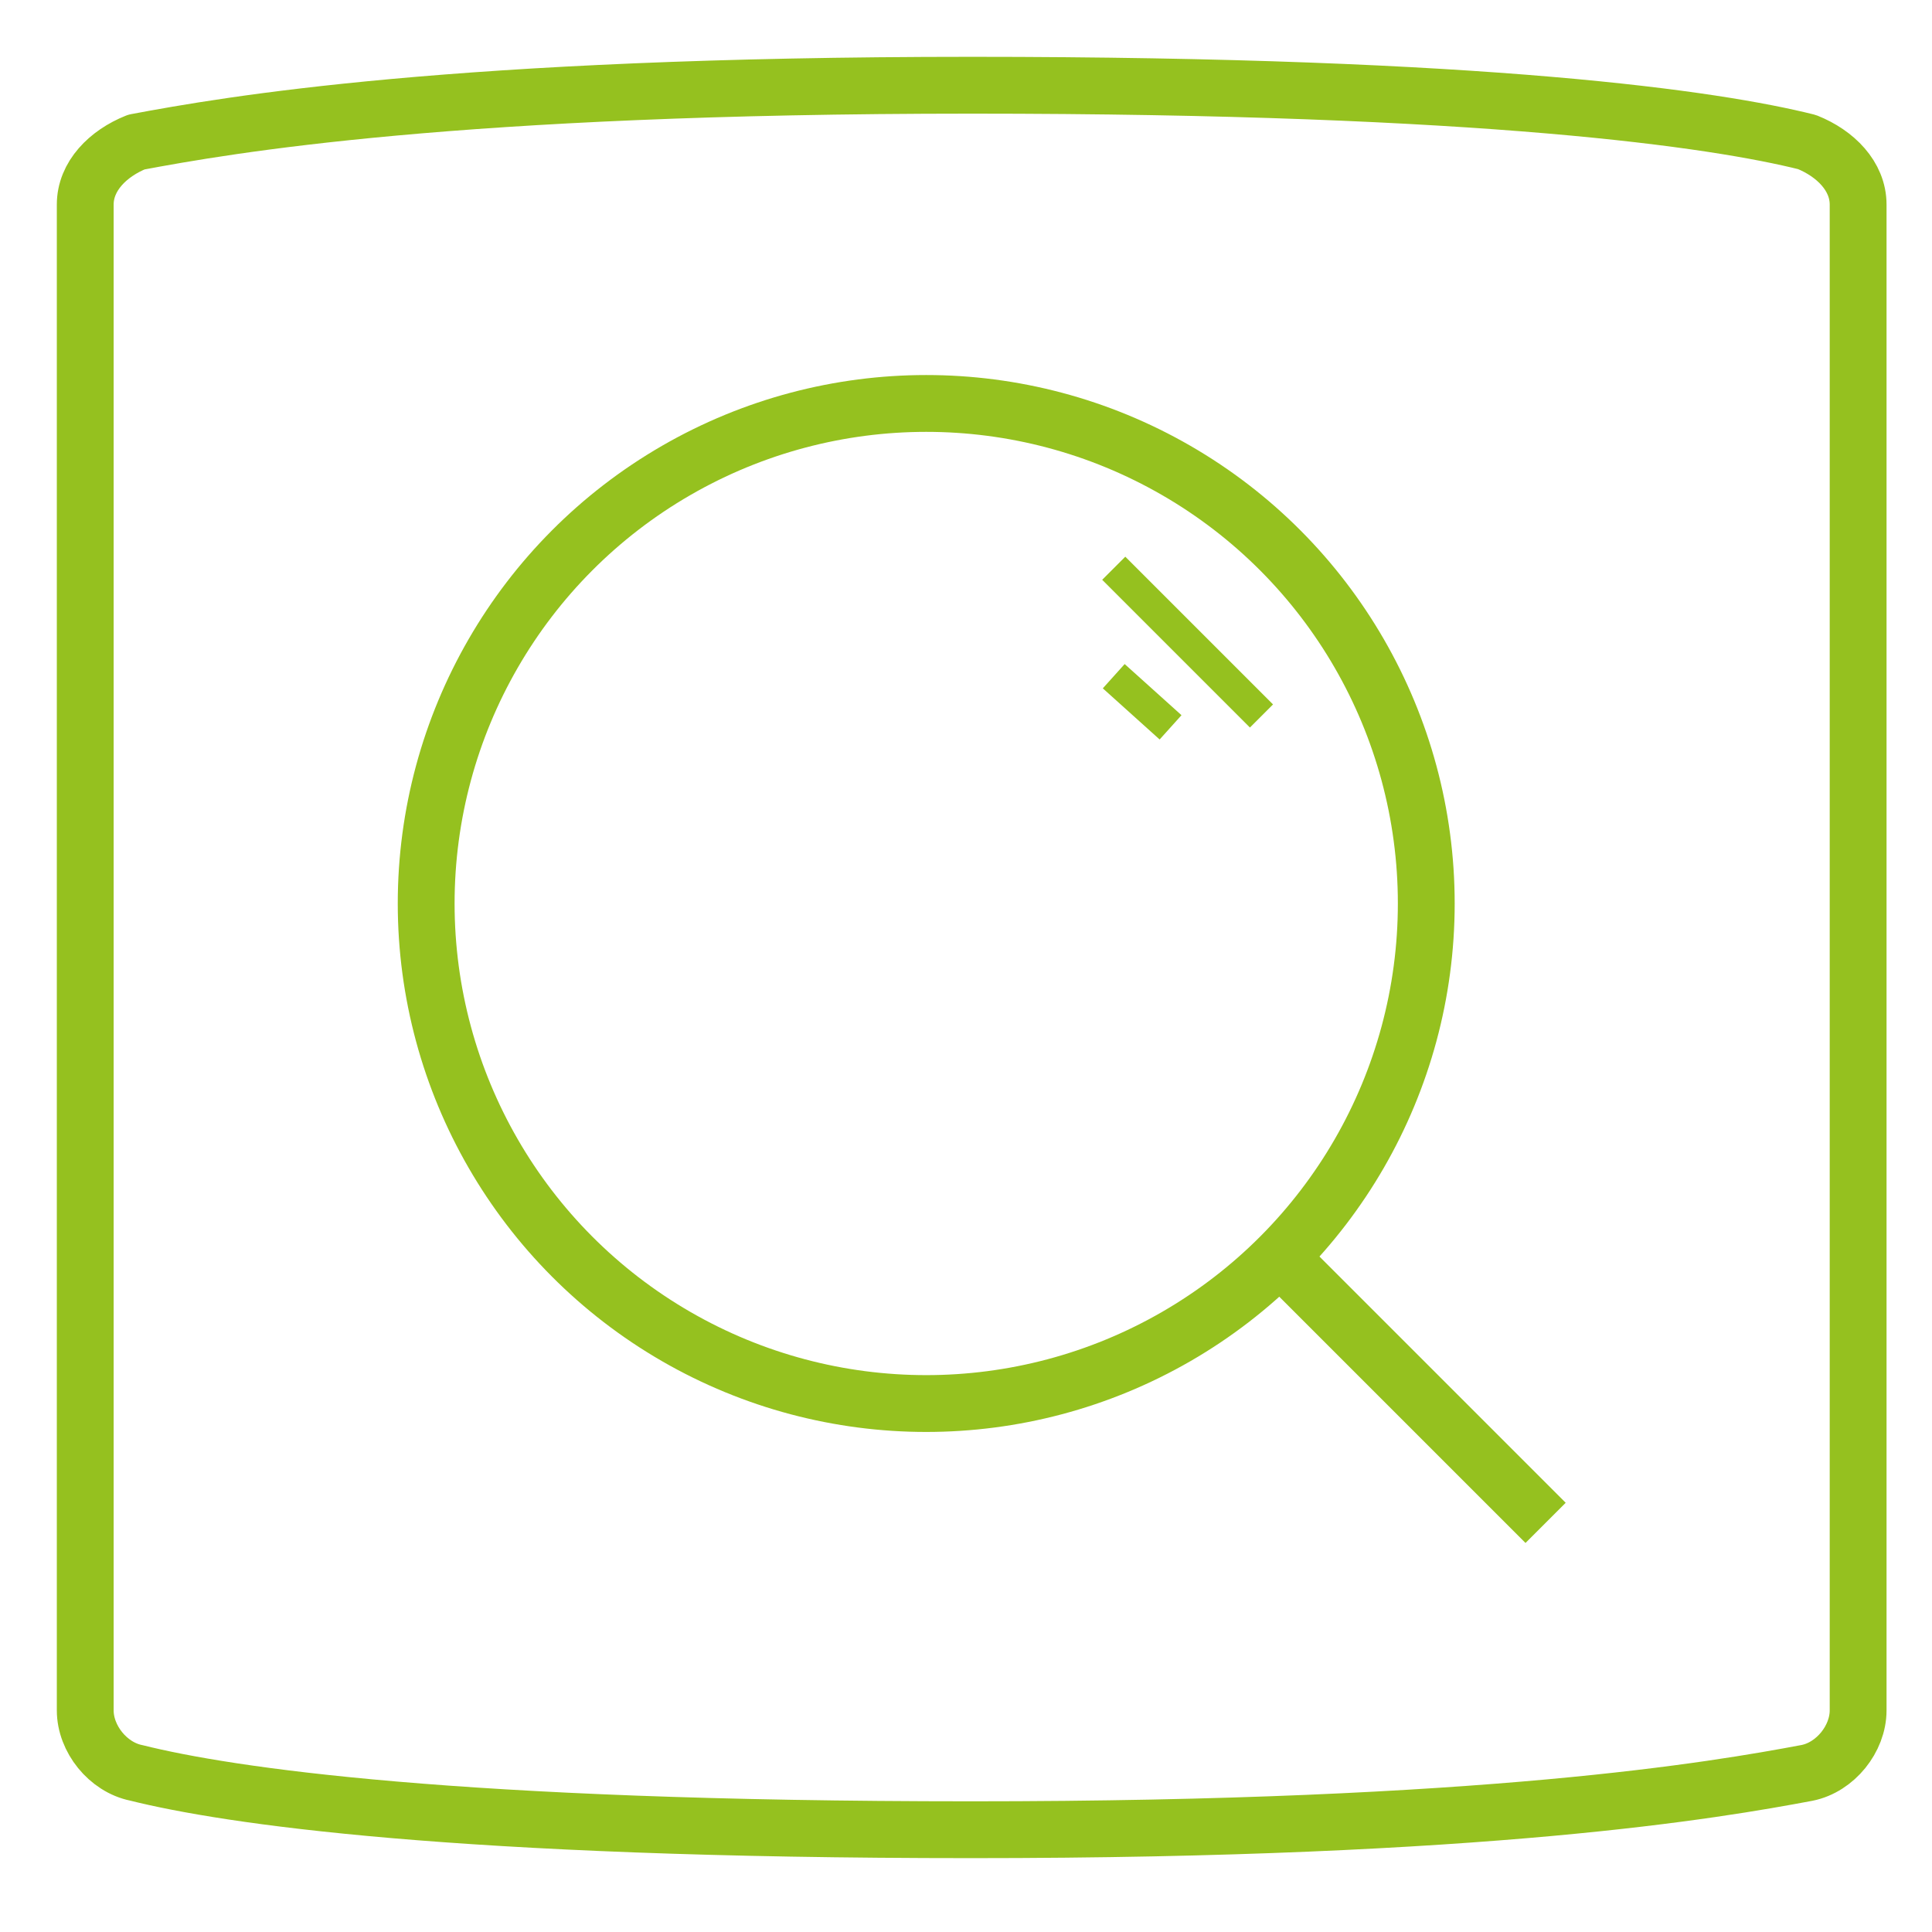 <?xml version="1.0" encoding="UTF-8"?>
<!-- Generator: Adobe Illustrator 18.0.0, SVG Export Plug-In . SVG Version: 6.00 Build 0)  -->
<svg preserveAspectRatio="xMidYMid slice" width="320px" height="320px" xmlns="http://www.w3.org/2000/svg" xmlns:xlink="http://www.w3.org/1999/xlink" id="Layer_1" x="0px" y="0px" viewBox="0 0 34 34" xml:space="preserve">
<g>
	<path fill="none" stroke="#95c11f" stroke-linecap="round" stroke-linejoin="round" stroke-miterlimit="10" d="M31.8,2.5   c-1.6-0.4-5.6-1-14.7-1C8,1.5,4,2.2,2.4,2.5C1.9,2.7,1.5,3.1,1.5,3.6v26.5c0,0.5,0.4,1,0.9,1.1c1.6,0.4,5.6,1,14.7,1   c9.1,0,13.1-0.7,14.7-1c0.5-0.1,0.9-0.6,0.9-1.1V3.6C32.7,3.1,32.3,2.7,31.8,2.5z"></path>
</g>
<circle fill="none" stroke="#95c11f" stroke-linecap="round" stroke-linejoin="round" stroke-miterlimit="10" cx="16.3" cy="15.9" r="8.8"></circle>
<line fill="none" stroke="#95c11f" stroke-linejoin="round" stroke-miterlimit="10" x1="22.7" y1="22.3" x2="27.2" y2="26.8"></line>
<g>
	
		<line fill="none" stroke="#95c11f" stroke-width="0.575" stroke-linejoin="round" stroke-miterlimit="10" x1="19.6" y1="10" x2="22.2" y2="12.6"></line>
	
		<line fill="none" stroke="#95c11f" stroke-width="0.575" stroke-linejoin="round" stroke-miterlimit="10" x1="19.6" y1="11.9" x2="20.6" y2="12.8"></line>
</g>
</svg>
